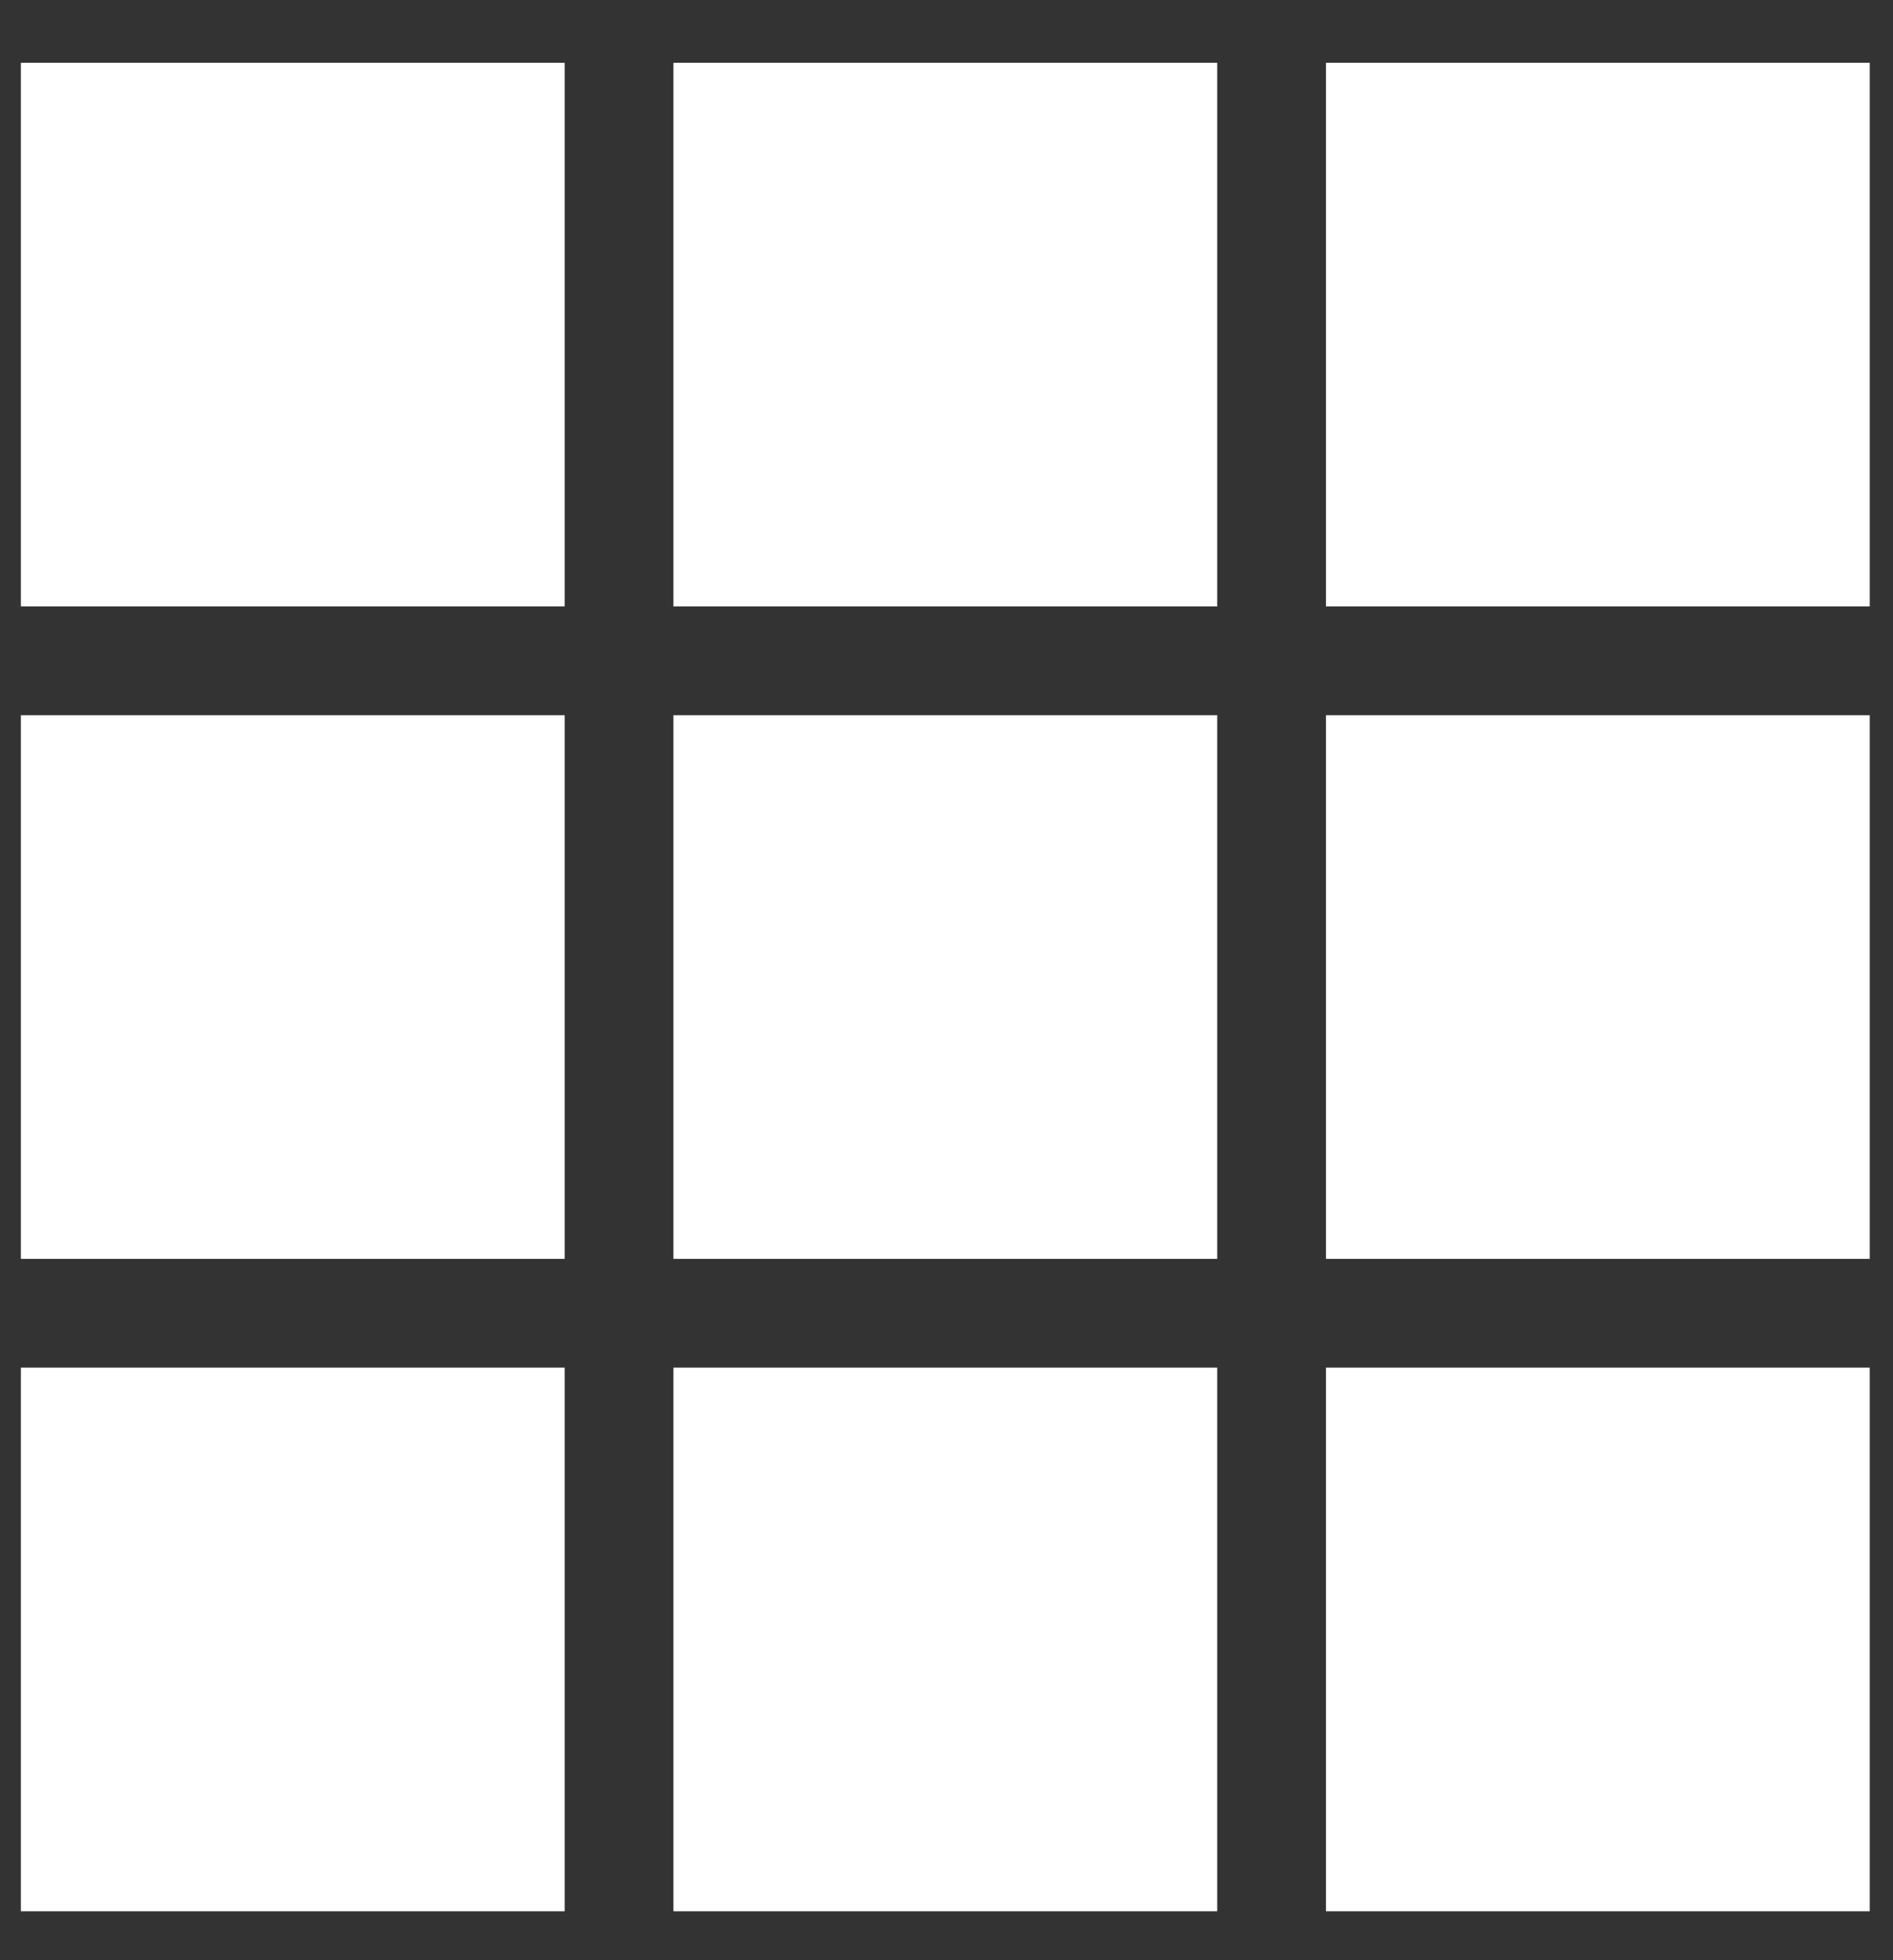 <svg width="28" height="29" viewBox="0 0 28 29" fill="none" xmlns="http://www.w3.org/2000/svg">
<rect x="0" y="0" width="28" height="29" fill="#333333" stroke="none"/>
<rect x="0.309" y="0.929" width="8.043" height="8.043" fill="white"/>
<rect x="0.309" y="10.581" width="8.043" height="8.043" fill="white"/>
<rect x="0.309" y="20.233" width="8.043" height="8.043" fill="white"/>
<rect x="9.961" y="0.929" width="8.043" height="8.043" fill="white"/>
<rect x="9.961" y="10.581" width="8.043" height="8.043" fill="white"/>
<rect x="9.961" y="20.233" width="8.043" height="8.043" fill="white"/>
<rect x="19.613" y="0.929" width="8.043" height="8.043" fill="white"/>
<rect x="19.613" y="10.581" width="8.043" height="8.043" fill="white"/>
<rect x="19.613" y="20.233" width="8.043" height="8.043" fill="white"/>
</svg>
